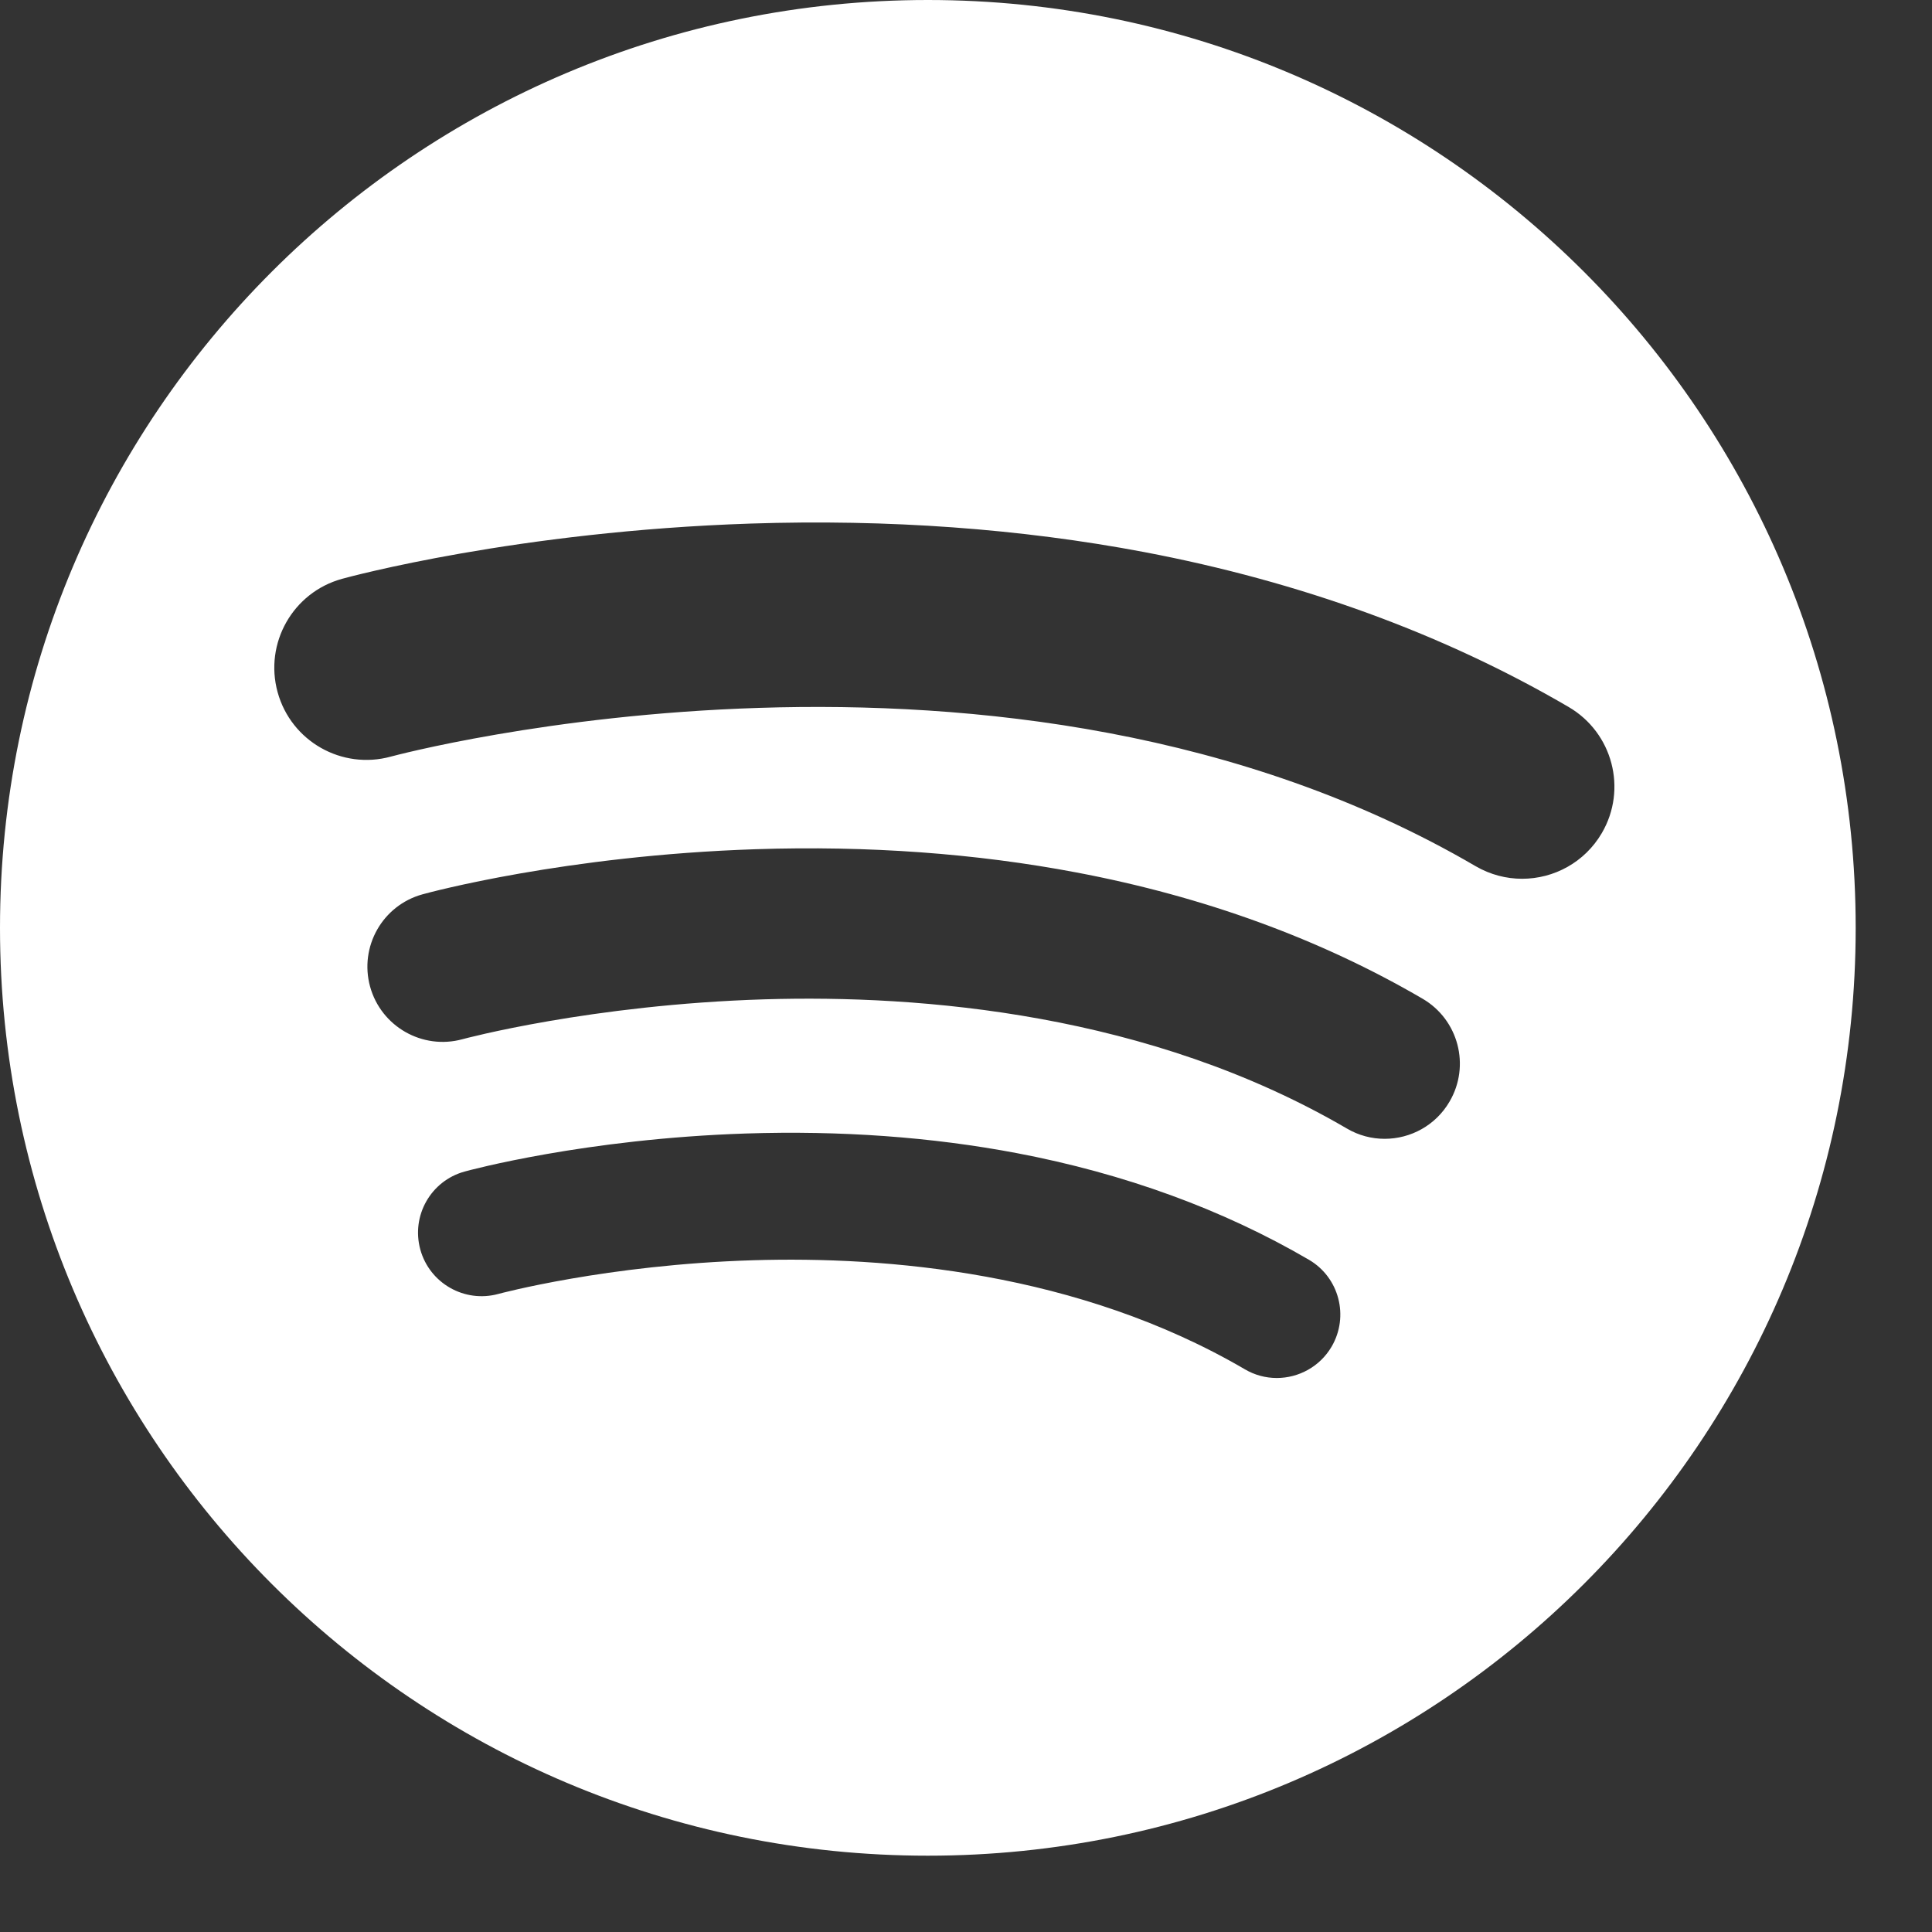 <svg width="20" height="20" viewBox="0 0 20 20" fill="none" xmlns="http://www.w3.org/2000/svg">
<rect x="0" y="0" width="20" height="20" fill="#333333" stroke="none"/>
<g clip-path="url(#clip0_1776_3224)">
<path d="M9.605 0C4.3 0 0 4.3 0 9.605C0 14.91 4.3 19.21 9.605 19.21C14.91 19.21 19.21 14.91 19.21 9.605C19.21 4.3 14.91 0 9.605 0ZM13.785 13.94C13.663 14.148 13.443 14.265 13.217 14.265C13.101 14.265 12.987 14.234 12.887 14.175C11.161 13.166 9.167 13.004 7.798 13.046C6.281 13.092 5.169 13.392 5.158 13.395C4.808 13.49 4.447 13.284 4.351 12.935C4.255 12.585 4.46 12.224 4.809 12.128C4.86 12.114 6.056 11.789 7.721 11.734C8.701 11.702 9.645 11.77 10.525 11.937C11.641 12.149 12.658 12.52 13.55 13.041C13.863 13.224 13.968 13.626 13.785 13.94ZM15.006 11.403C14.862 11.651 14.601 11.789 14.334 11.789C14.201 11.789 14.066 11.755 13.942 11.682C11.898 10.488 9.536 10.296 7.914 10.345C6.117 10.4 4.8 10.754 4.787 10.758C4.373 10.871 3.945 10.627 3.831 10.213C3.718 9.799 3.96 9.372 4.374 9.258C4.434 9.241 5.851 8.856 7.823 8.791C8.984 8.753 10.102 8.834 11.145 9.032C12.466 9.282 13.671 9.722 14.727 10.339C15.098 10.556 15.223 11.032 15.006 11.403ZM15.757 9.097C15.593 9.097 15.428 9.055 15.276 8.967C10.416 6.126 4.111 7.815 4.047 7.832C3.539 7.972 3.014 7.674 2.874 7.166C2.734 6.658 3.032 6.132 3.541 5.992C3.613 5.972 5.352 5.5 7.77 5.42C9.195 5.373 10.566 5.473 11.845 5.715C13.466 6.023 14.944 6.562 16.239 7.319C16.694 7.585 16.848 8.169 16.582 8.624C16.404 8.928 16.085 9.097 15.757 9.097Z" fill="white"/>
</g>
<defs>
<clipPath id="clip0_1776_3224">
<rect width="19.21" height="19.21" fill="white"/>
</clipPath>
</defs>
</svg>
